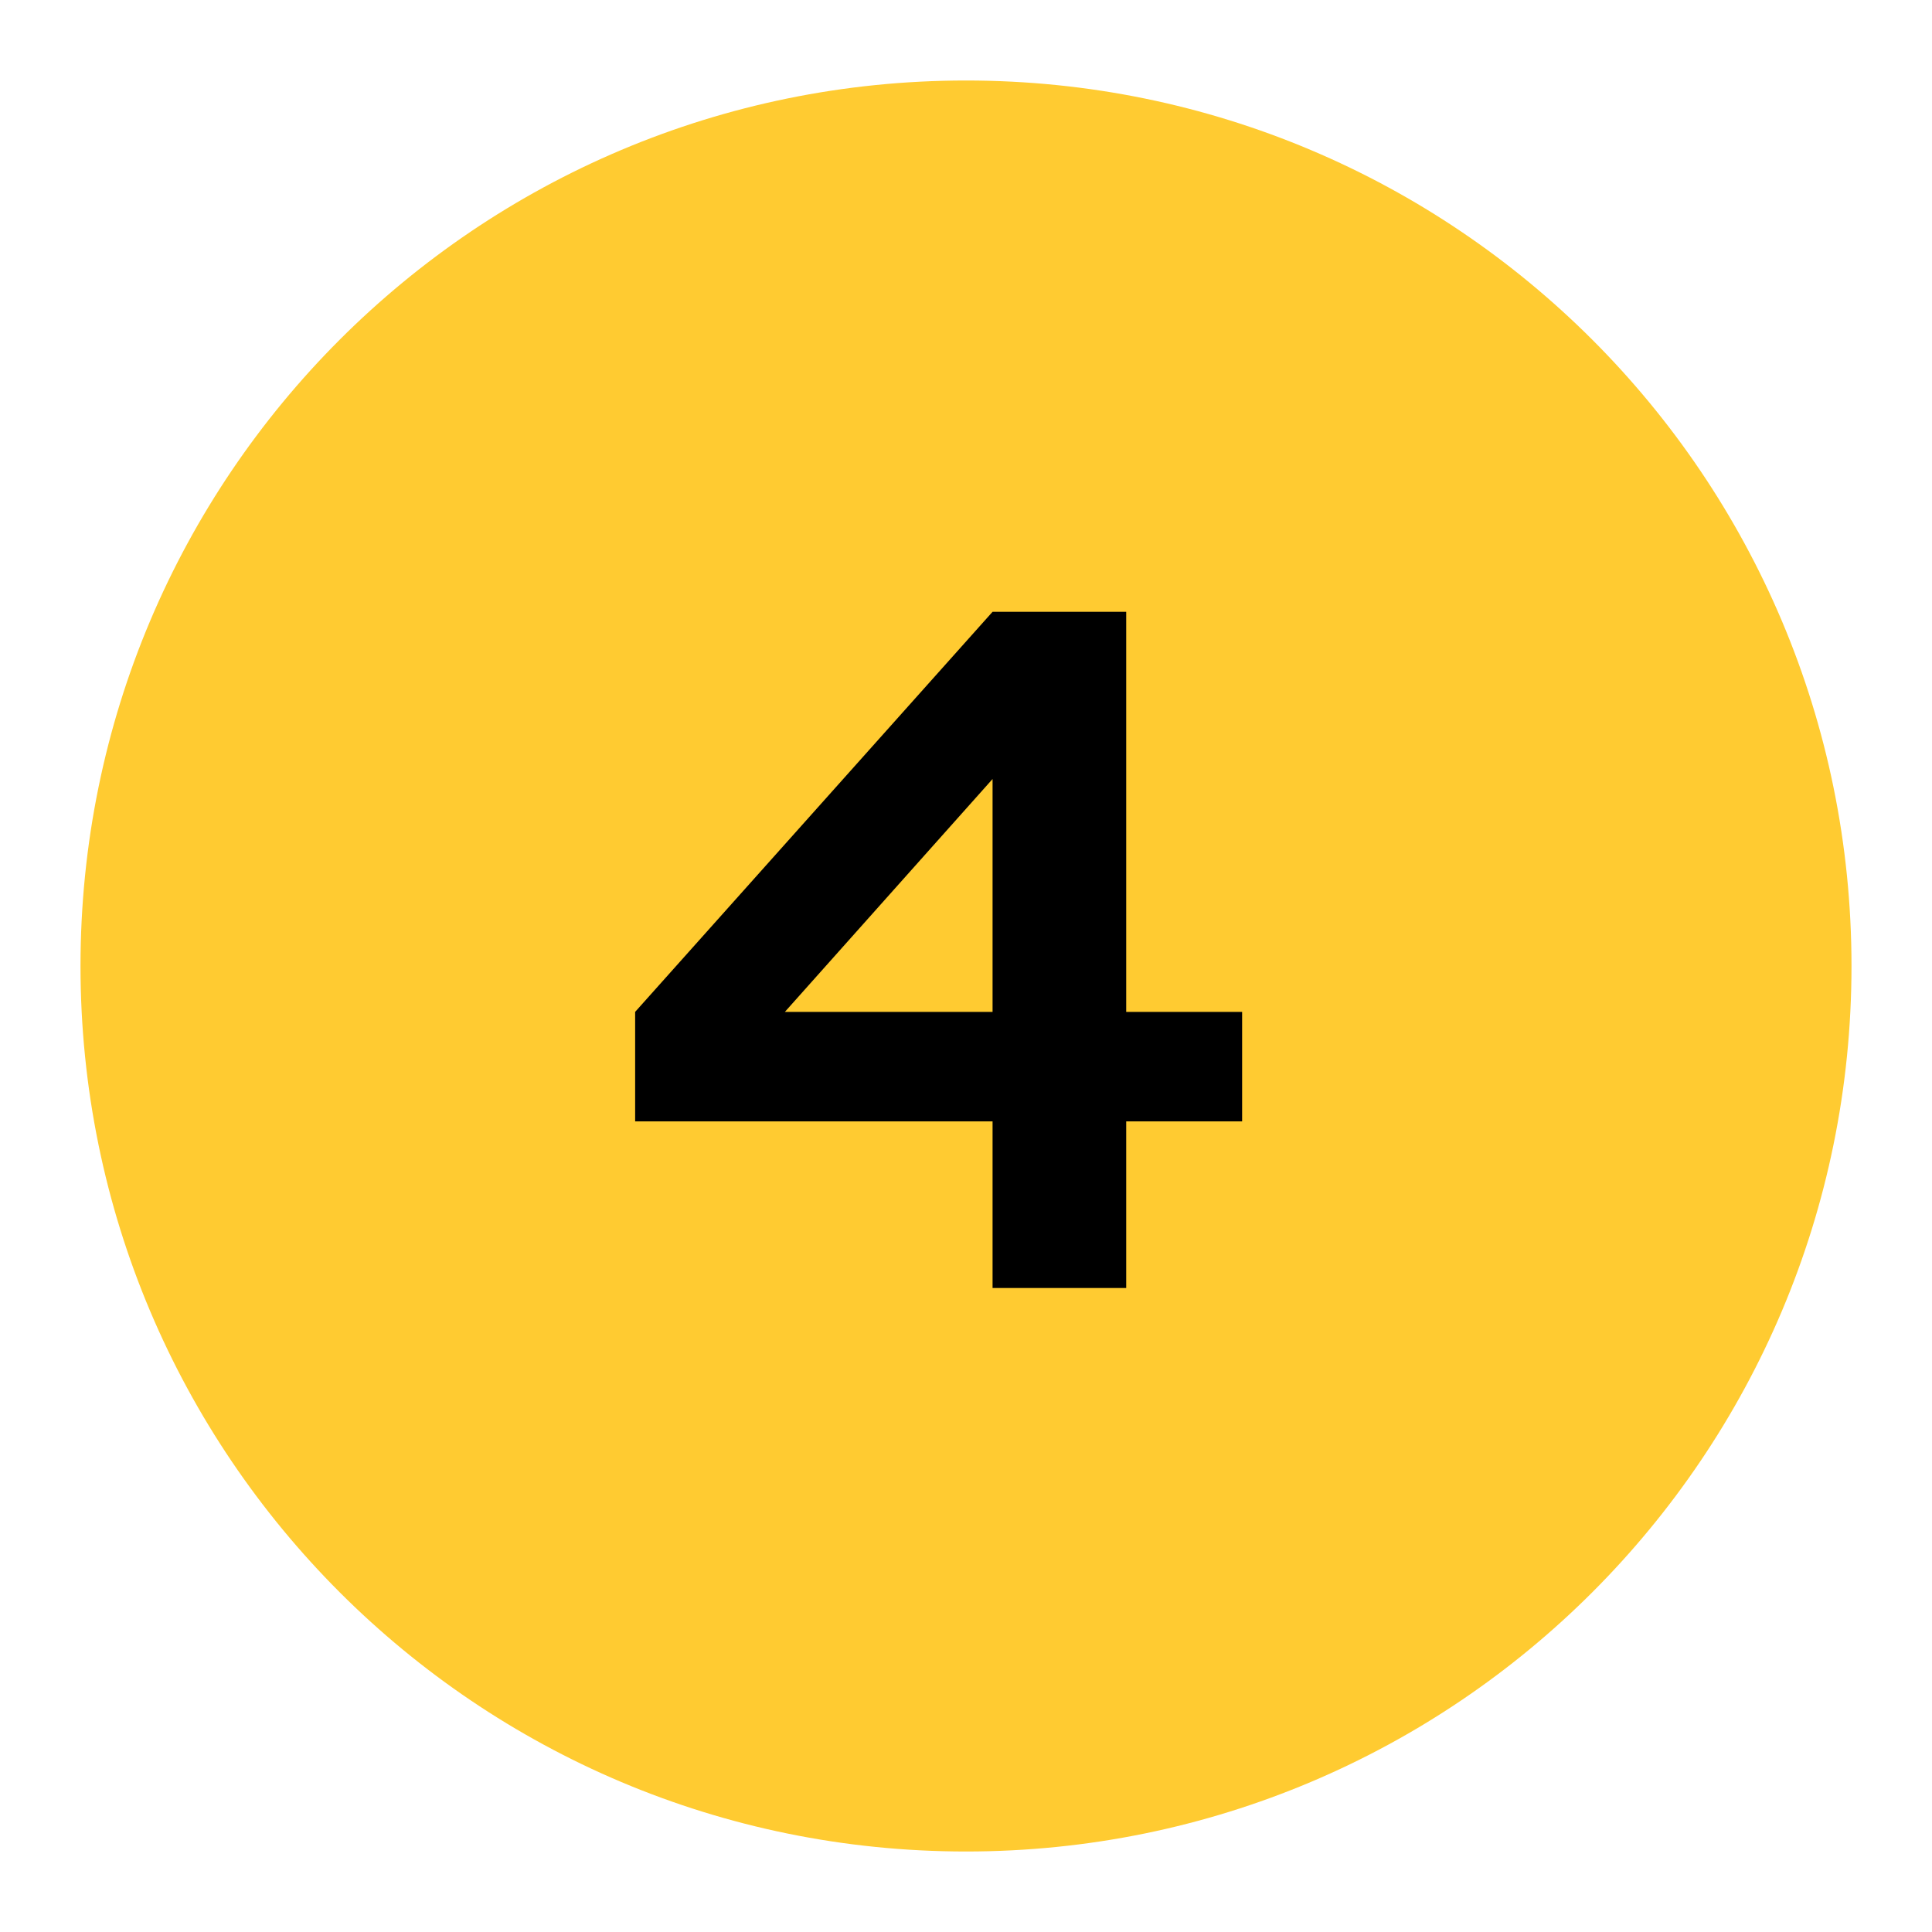 <?xml version="1.0" encoding="utf-8"?>
<!-- Generator: Adobe Illustrator 29.2.1, SVG Export Plug-In . SVG Version: 9.03 Build 55982)  -->
<svg version="1.1" id="Layer_1" xmlns="http://www.w3.org/2000/svg" xmlns:xlink="http://www.w3.org/1999/xlink" x="0px" y="0px" viewBox="0 0 24 24" style="enable-background:new 0 0 24 24;" xml:space="preserve">
  <style type="text/css">
	.st0{opacity:0;fill:#FFFFFF;stroke:#000000;stroke-miterlimit:10;}
	.st1{fill:#FFCB31;}
</style>
  <rect class="st0" width="24" height="24" />
  <path class="st1" d="M23,12c0,6.08-4.92,11-11,11C5.92,23,1,18.08,1,12C1,5.92,5.92,1,12,1C18.08,1,23,5.92,23,12z" />
  <path d="M7.89,12.57l4.44-4.97l0.8,1.18l-3.38,3.79h5.68v1.36H7.89V12.57z M12.33,7.6h1.66V16h-1.66V7.6z" />
</svg>